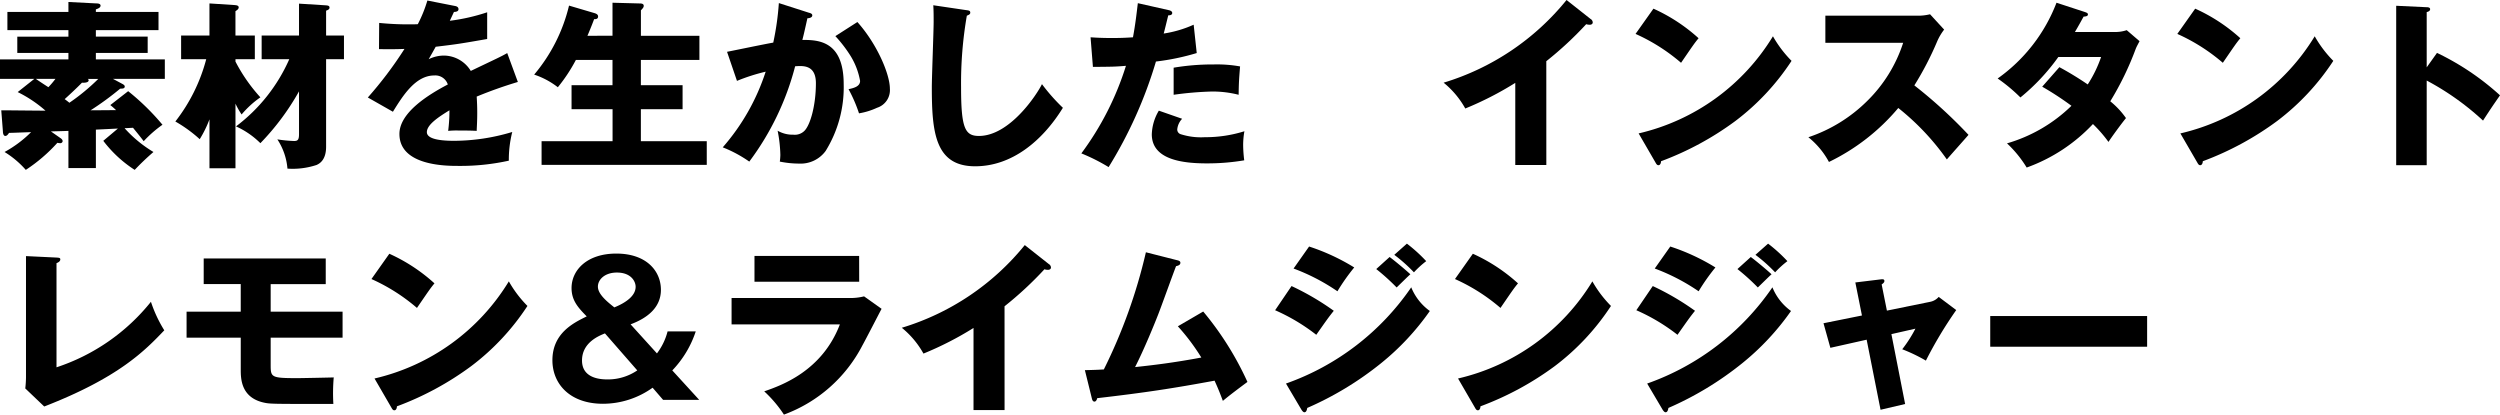 <svg xmlns="http://www.w3.org/2000/svg" xmlns:xlink="http://www.w3.org/1999/xlink" width="274.692" height="45.556" viewBox="0 0 274.692 45.556">
  <defs>
    <clipPath id="clip-path">
      <rect id="長方形_877" data-name="長方形 877" width="274.692" height="45.556" transform="translate(0 0)" fill="none"/>
    </clipPath>
  </defs>
  <g id="グループ_2401" data-name="グループ 2401" transform="translate(0 0)" clip-path="url(#clip-path)">
    <path id="パス_2686" data-name="パス 2686" d="M13.489,9.244c.1.06.218.139.218.258,0,.238-.258.238-.5.238a32.409,32.409,0,0,1-3.253,2.38c.4,0,2.36-.019,2.8-.019a8.264,8.264,0,0,0-.635-.556l1.964-1.527a26.153,26.153,0,0,1,3.769,3.689,12.967,12.967,0,0,0-2.063,1.806c-.318-.417-.556-.715-1.171-1.469-.218,0-.674.04-.932.04A13.656,13.656,0,0,0,16.861,16.7,28.313,28.313,0,0,0,14.8,18.666a13.482,13.482,0,0,1-3.451-3.193l1.606-1.349c-.337.02-2.043.1-2.42.119v4.225H7.518V14.382c-.417.019-1.309.039-1.924.059l1.051.734c.179.119.238.238.238.338a.252.252,0,0,1-.278.218,1.275,1.275,0,0,1-.3-.041,17.656,17.656,0,0,1-3.471,2.976A10.17,10.17,0,0,0,.5,16.7a12.742,12.742,0,0,0,2.916-2.181c-1.766.059-1.984.079-2.42.079-.139.2-.238.338-.417.338-.218,0-.258-.358-.258-.477L.139,12.12c.793,0,4.086.04,4.86.04a13.852,13.852,0,0,0-3.055-2.043L3.769,8.669H0V6.526H7.518V5.813H1.9V4.027H7.518V3.313H.813v-2H7.518V.219l3.114.158c.159,0,.417.04.417.238,0,.239-.3.337-.516.416V1.31h6.883v2H10.533v.714h5.693V5.813H10.533v.713h7.578V8.669H12.417ZM3.947,8.669c.179.139,1.151.773,1.369.912a9.808,9.808,0,0,0,.774-.912Zm5.713,0a.242.242,0,0,1,.08.158c0,.04,0,.3-.734.258-.635.655-1.587,1.527-1.9,1.806.139.1.4.3.516.4a22.584,22.584,0,0,0,3.174-2.618Z"/>
    <path id="パス_2687" data-name="パス 2687" d="M25.873,18.487H23.016V13.112a12.307,12.307,0,0,1-1.071,2.182,14.9,14.9,0,0,0-2.678-1.944,18.925,18.925,0,0,0,3.392-6.843H19.9v-2.6h3.114V.377l2.757.179c.2.019.456.04.456.258,0,.178-.178.3-.356.417V3.908H28v2.6H25.873v.258a18.131,18.131,0,0,0,2.737,3.928,10.672,10.672,0,0,0-2.063,1.883,8.281,8.281,0,0,1-.674-1.189Zm2.876-11.98v-2.6h4.106V.4l2.836.178c.278.021.516.021.516.258,0,.179-.158.258-.376.338V3.908h1.963v2.6H35.831v9.62c0,1.488-.754,1.865-1.052,2a8.4,8.4,0,0,1-3.194.4,6.869,6.869,0,0,0-1.11-3.214,14.735,14.735,0,0,0,1.844.178c.4,0,.536-.138.536-.754v-4.7a27.38,27.38,0,0,1-4.245,5.694,9.13,9.13,0,0,0-2.678-1.845,18.658,18.658,0,0,0,5.852-7.379Z"/>
    <path id="パス_2688" data-name="パス 2688" d="M49.979.654c.119.021.4.08.4.357s-.357.3-.5.3l-.456.972a21.275,21.275,0,0,0,4.106-.933V4.285c-2.956.515-3.313.575-5.654.852-.237.417-.277.5-.773,1.37a3.748,3.748,0,0,1,1.726-.4,3.487,3.487,0,0,1,2.9,1.687C54.661,6.387,55,6.249,55.732,5.832L56.9,9.006a47.518,47.518,0,0,0-4.523,1.606c.04.575.06,1.19.06,1.786,0,.893-.04,1.447-.06,1.984-.634-.04-1.348-.04-1.983-.04a8.793,8.793,0,0,0-1.151.04,17.117,17.117,0,0,0,.139-2.262c-1.23.754-2.479,1.587-2.479,2.4,0,.893,2.023.952,3.034.952a22.317,22.317,0,0,0,6.348-.971,12.477,12.477,0,0,0-.377,3.153,24.59,24.59,0,0,1-5.534.575c-1.329,0-6.486,0-6.486-3.511,0-2.34,3.153-4.3,5.316-5.435a1.44,1.44,0,0,0-1.488-.991c-2.063,0-3.452,2.221-4.543,3.987l-2.757-1.567a42.362,42.362,0,0,0,4.027-5.336c-1.071.04-1.944.04-2.8.019l.02-2.876c.615.06,1.765.158,3.114.158.575,0,.813,0,1.131-.019a14.76,14.76,0,0,0,1.051-2.6Z"/>
    <path id="パス_2689" data-name="パス 2689" d="M67.3,3.928V.3l2.976.079c.3,0,.456.06.456.278A.451.451,0,0,1,70.6.933a1.77,1.77,0,0,1-.179.2v2.8h6.428V6.586H70.417V9.364H75V12H70.417v3.512h7.24v2.6H59.507v-2.6h7.8V12H62.8V9.364h4.5V6.586H63.276a17.866,17.866,0,0,1-1.983,3,8.694,8.694,0,0,0-2.6-1.388A18.363,18.363,0,0,0,62.523.615l2.757.814c.218.06.436.158.436.377,0,.317-.3.3-.436.3-.238.655-.695,1.746-.734,1.825Z"/>
    <path id="パス_2690" data-name="パス 2690" d="M88.851,1.389c.218.059.4.119.4.3,0,.277-.417.317-.536.317-.3,1.349-.417,1.864-.555,2.38,1.706,0,4.542.059,4.542,4.86a13.277,13.277,0,0,1-1.983,7.339,3.4,3.4,0,0,1-2.936,1.389,10.645,10.645,0,0,1-2.1-.218,6.022,6.022,0,0,0,.06-.734,15.061,15.061,0,0,0-.3-2.659,3.3,3.3,0,0,0,1.726.437,1.5,1.5,0,0,0,1.17-.377c.675-.595,1.31-2.816,1.31-5.276,0-2.043-1.429-1.924-2.282-1.865a29.949,29.949,0,0,1-5.038,10.474,14.01,14.01,0,0,0-2.916-1.567A23.726,23.726,0,0,0,84.13,7.875a21.087,21.087,0,0,0-3.154,1.012L79.885,5.693c.813-.159,4.344-.892,5.078-1.011A30.283,30.283,0,0,0,85.578.338ZM94.207,2.42c2.182,2.44,3.57,5.753,3.57,7.32a2.031,2.031,0,0,1-1.408,2.1,7.719,7.719,0,0,1-1.984.614A15.873,15.873,0,0,0,93.235,9.8c.535-.119,1.269-.278,1.269-.913a7.885,7.885,0,0,0-1.031-2.718,14.526,14.526,0,0,0-1.686-2.2Z"/>
    <path id="パス_2691" data-name="パス 2691" d="M106.154,1.111c.3.039.456.06.456.277,0,.179-.139.239-.377.337A43.516,43.516,0,0,0,105.6,9.6c0,4.5.437,5.337,1.964,5.337,3.392,0,6.388-4.583,6.923-5.693a20.5,20.5,0,0,0,2.3,2.6c-2.261,3.67-5.633,6.427-9.64,6.427-4.4,0-4.761-3.729-4.761-8.688,0-1.151.2-6.169.2-7.181,0-.575,0-1.25-.039-1.825Z"/>
    <path id="パス_2692" data-name="パス 2692" d="M128.4,1.111c.179.039.4.119.4.317,0,.238-.279.258-.437.258-.079.317-.417,1.726-.5,2a12.615,12.615,0,0,0,3.293-.972l.337,3.115a25.937,25.937,0,0,1-4.482.932,47.964,47.964,0,0,1-5.2,11.6,20.608,20.608,0,0,0-2.995-1.508,32.216,32.216,0,0,0,4.9-9.621c-1.21.1-1.449.1-3.63.119l-.259-3.253c.6.04,1.29.079,2.3.079.892,0,1.487-.019,2.36-.079.277-1.488.416-2.777.535-3.749Zm1.489,11.941a1.95,1.95,0,0,0-.537,1.17.538.538,0,0,0,.358.516,7.278,7.278,0,0,0,2.658.338,14.317,14.317,0,0,0,4.364-.656,8.664,8.664,0,0,0-.138,1.548,14.5,14.5,0,0,0,.118,1.647,24.153,24.153,0,0,1-4.106.337c-2.6,0-6.05-.377-6.05-3.194a5.367,5.367,0,0,1,.774-2.6Zm-.933-5.614a25.478,25.478,0,0,1,4.384-.356,14.275,14.275,0,0,1,2.916.217c-.119,1.468-.139,1.785-.158,3.115a11.536,11.536,0,0,0-2.976-.357,36.451,36.451,0,0,0-4.166.357Z"/>
    <path id="パス_2693" data-name="パス 2693" d="M169.906,18.131h-3.412V9.106A35.982,35.982,0,0,1,161,11.922a9.7,9.7,0,0,0-2.381-2.837A27.693,27.693,0,0,0,172.128,0l2.638,2.083a.46.46,0,0,1,.239.377c0,.179-.16.258-.318.258a1.233,1.233,0,0,1-.4-.06,38.844,38.844,0,0,1-4.384,4.067Z"/>
    <path id="パス_2694" data-name="パス 2694" d="M181.675.952A18.946,18.946,0,0,1,186.634,4.2c-.477.576-.615.794-1.925,2.7a20.41,20.41,0,0,0-5-3.174Zm-1.627,13.707A23.484,23.484,0,0,0,194.806,3.987a12.676,12.676,0,0,0,2.044,2.7,26.308,26.308,0,0,1-6.17,6.606,33.017,33.017,0,0,1-8.172,4.423c0,.218-.1.436-.278.436-.119,0-.2-.059-.318-.277Z"/>
    <path id="パス_2695" data-name="パス 2695" d="M200.565,4.7V1.725H210.7a5.473,5.473,0,0,0,1.368-.158l1.548,1.686a6.056,6.056,0,0,0-.754,1.269,34.262,34.262,0,0,1-2.52,4.861,52.391,52.391,0,0,1,5.951,5.435c-.654.754-1.725,1.944-2.38,2.7a27.216,27.216,0,0,0-5.336-5.653,23.008,23.008,0,0,1-7.618,5.931,8.846,8.846,0,0,0-2.26-2.717,16.68,16.68,0,0,0,6.446-3.968A15.73,15.73,0,0,0,209.115,4.7Z"/>
    <path id="パス_2696" data-name="パス 2696" d="M226.279,7.379a34.809,34.809,0,0,1,3.114,1.9,13.66,13.66,0,0,0,1.468-3.014h-4.7a22.714,22.714,0,0,1-4.165,4.443,18.155,18.155,0,0,0-2.5-2.083A18.161,18.161,0,0,0,225.962.3l3.094,1.012c.218.079.357.119.357.277,0,.179-.2.219-.476.238-.357.655-.6,1.091-.952,1.687h4.324a3.876,3.876,0,0,0,1.368-.2l1.41,1.21c-.279.536-.3.555-.417.834a32.881,32.881,0,0,1-2.8,5.772,8.966,8.966,0,0,1,1.725,1.845c-.535.654-1.587,2.1-1.923,2.618a14.656,14.656,0,0,0-1.707-1.964,18.581,18.581,0,0,1-7.28,4.78,12.692,12.692,0,0,0-2.162-2.658,16.826,16.826,0,0,0,7.082-4.126,33.236,33.236,0,0,0-3.214-2.1Z"/>
    <path id="パス_2697" data-name="パス 2697" d="M241.2.952A18.925,18.925,0,0,1,246.161,4.2c-.477.576-.615.794-1.924,2.7a20.411,20.411,0,0,0-5-3.174Zm-1.627,13.707A23.489,23.489,0,0,0,254.334,3.987a12.643,12.643,0,0,0,2.043,2.7,26.3,26.3,0,0,1-6.169,6.606,33.044,33.044,0,0,1-8.173,4.423c0,.218-.1.436-.277.436-.12,0-.2-.059-.318-.277Z"/>
    <path id="パス_2698" data-name="パス 2698" d="M267.769,5.812a28.677,28.677,0,0,1,6.923,4.661c-.893,1.29-.992,1.429-1.865,2.777a29.324,29.324,0,0,0-6.189-4.4v9.3h-3.352V.634l3.352.159c.139,0,.377.02.377.218s-.219.278-.377.318V7.4Z"/>
    <path id="パス_2699" data-name="パス 2699" d="M6.209,28.3c.258.02.417.02.417.2,0,.239-.278.358-.417.416V40.359a22.178,22.178,0,0,0,10.375-7.2,14.539,14.539,0,0,0,1.467,3.135c-2.1,2.2-4.959,5.177-13.191,8.371L2.777,42.679a11.867,11.867,0,0,0,.079-1.19V28.139Z"/>
    <path id="パス_2700" data-name="パス 2700" d="M29.741,34.248h7.9V37.1h-7.9V40.02c0,1.449,0,1.529,3,1.529.238,0,3.472-.06,3.928-.08a20.314,20.314,0,0,0-.04,2.916c-6.9,0-6.963,0-7.676-.158-2.5-.576-2.5-2.659-2.5-3.651V37.1H20.5V34.248h5.951V31.214H22.382V28.4H35.791v2.818h-6.05Z"/>
    <path id="パス_2701" data-name="パス 2701" d="M42.779,27.881a18.925,18.925,0,0,1,4.959,3.253c-.476.575-.615.794-1.924,2.7a20.41,20.41,0,0,0-5-3.174ZM41.152,41.588A23.484,23.484,0,0,0,55.91,30.916a12.675,12.675,0,0,0,2.044,2.7,26.272,26.272,0,0,1-6.17,6.607,33.017,33.017,0,0,1-8.172,4.423c0,.218-.1.436-.278.436-.119,0-.2-.059-.317-.277Z"/>
    <path id="パス_2702" data-name="パス 2702" d="M72.183,38.831a6.792,6.792,0,0,0,1.17-2.42h3.094A11.28,11.28,0,0,1,73.869,40.7l2.955,3.233H72.857L71.707,42.6a9.4,9.4,0,0,1-5.455,1.765c-3.65,0-5.555-2.2-5.555-4.78,0-3,2.361-4.126,3.77-4.82-.913-.933-1.667-1.727-1.667-3.114,0-1.964,1.686-3.789,4.919-3.789,3.293,0,4.9,1.9,4.9,3.987,0,1.924-1.468,3.094-3.332,3.788Zm-5.713-2.2c-.635.258-2.52.992-2.52,2.976,0,2.083,2.262,2.083,2.877,2.083a5.726,5.726,0,0,0,3.194-.992Zm3.372-5.118c0-.595-.5-1.566-2.063-1.566-1.329,0-2.083.773-2.083,1.546,0,.814.953,1.607,1.805,2.282,1.27-.516,2.341-1.27,2.341-2.262"/>
    <path id="パス_2703" data-name="パス 2703" d="M93.235,32.742a6.11,6.11,0,0,0,1.706-.179l1.924,1.369c-.337.635-1.785,3.451-2.1,4.007a15.862,15.862,0,0,1-8.629,7.617A13.566,13.566,0,0,0,83.971,43c1.825-.634,6.348-2.2,8.312-7.359h-11.9v-2.9Zm1.17-1.786H82.9V28.119H94.4Z"/>
    <path id="パス_2704" data-name="パス 2704" d="M110.379,45.06h-3.412V36.035a35.856,35.856,0,0,1-5.5,2.816,9.716,9.716,0,0,0-2.38-2.837A27.693,27.693,0,0,0,112.6,26.929l2.638,2.083a.459.459,0,0,1,.238.377c0,.179-.159.258-.317.258a1.227,1.227,0,0,1-.4-.06,38.843,38.843,0,0,1-4.384,4.067Z"/>
    <path id="パス_2705" data-name="パス 2705" d="M132.205,34.229a34,34,0,0,1,4.86,7.736c-.912.675-2,1.489-2.7,2.083-.238-.634-.476-1.269-.913-2.221-4.622.852-7.577,1.308-12.894,1.923-.04.179-.138.377-.3.377-.2,0-.258-.217-.3-.4l-.754-3.055c.931-.02,1.448-.04,2.083-.08a58.234,58.234,0,0,0,4.621-12.873l3.432.872c.178.04.357.1.357.279,0,.277-.317.336-.476.376-.338.853-1.706,4.682-2.023,5.456-.317.812-1.448,3.61-2.48,5.632,1.884-.2,4.225-.475,7.28-1.05a23.154,23.154,0,0,0-2.578-3.432Z"/>
    <path id="パス_2706" data-name="パス 2706" d="M141.91,31.431a28.669,28.669,0,0,1,4.642,2.718c-.575.714-.793,1.031-1.924,2.638a21.007,21.007,0,0,0-4.522-2.7ZM141.3,42.143A27.921,27.921,0,0,0,155.062,31.57a5.937,5.937,0,0,0,2.044,2.6,27.912,27.912,0,0,1-5.376,5.753,35.372,35.372,0,0,1-8.094,4.9c-.039.218-.1.476-.318.476-.118,0-.237-.159-.317-.278Zm2.539-15.056a22.937,22.937,0,0,1,4.959,2.3,22.071,22.071,0,0,0-1.845,2.618,22.153,22.153,0,0,0-4.82-2.5Zm8.847,1.151c.615.456,1.8,1.448,2.281,1.9-.219.179-1.012.972-1.508,1.448a23.778,23.778,0,0,0-2.241-2.023Zm1.9-1.468a16.837,16.837,0,0,1,2.122,1.924,10.24,10.24,0,0,0-1.349,1.229A17.325,17.325,0,0,0,153.2,28Z"/>
    <path id="パス_2707" data-name="パス 2707" d="M161.833,27.881a18.9,18.9,0,0,1,4.959,3.253c-.476.575-.615.794-1.924,2.7a20.411,20.411,0,0,0-5-3.174Zm-1.627,13.707a23.489,23.489,0,0,0,14.759-10.672,12.642,12.642,0,0,0,2.043,2.7,26.284,26.284,0,0,1-6.169,6.607,33.044,33.044,0,0,1-8.173,4.423c0,.218-.1.436-.277.436-.12,0-.2-.059-.318-.277Z"/>
    <path id="パス_2708" data-name="パス 2708" d="M181.6,31.431a28.669,28.669,0,0,1,4.642,2.718c-.575.714-.793,1.031-1.924,2.638a21.007,21.007,0,0,0-4.522-2.7Zm-.614,10.712A27.921,27.921,0,0,0,194.747,31.57a5.937,5.937,0,0,0,2.044,2.6,27.912,27.912,0,0,1-5.376,5.753,35.372,35.372,0,0,1-8.094,4.9c-.039.218-.1.476-.318.476-.118,0-.237-.159-.317-.278Zm2.539-15.056a22.937,22.937,0,0,1,4.959,2.3,22.073,22.073,0,0,0-1.845,2.618,22.153,22.153,0,0,0-4.82-2.5Zm8.847,1.151c.615.456,1.8,1.448,2.281,1.9-.219.179-1.012.972-1.508,1.448a23.778,23.778,0,0,0-2.241-2.023Zm1.9-1.468a16.838,16.838,0,0,1,2.122,1.924,10.238,10.238,0,0,0-1.349,1.229A17.325,17.325,0,0,0,192.882,28Z"/>
    <path id="パス_2709" data-name="パス 2709" d="M203.858,31.035l2.777-.337c.178-.02.416-.059.416.178,0,.159-.158.278-.3.377l.576,2.877,4.78-.973a1.672,1.672,0,0,0,.912-.535l1.925,1.448a45.189,45.189,0,0,0-3.333,5.554,18.057,18.057,0,0,0-2.6-1.249,14.229,14.229,0,0,0,1.448-2.262l-2.638.6,1.508,7.677-2.7.634-1.527-7.7-3.987.893-.754-2.7,4.224-.852Z"/>
    <rect id="長方形_876" data-name="長方形 876" width="17.238" height="3.372" transform="translate(218.681 34.725)"/>
  </g>
</svg>
